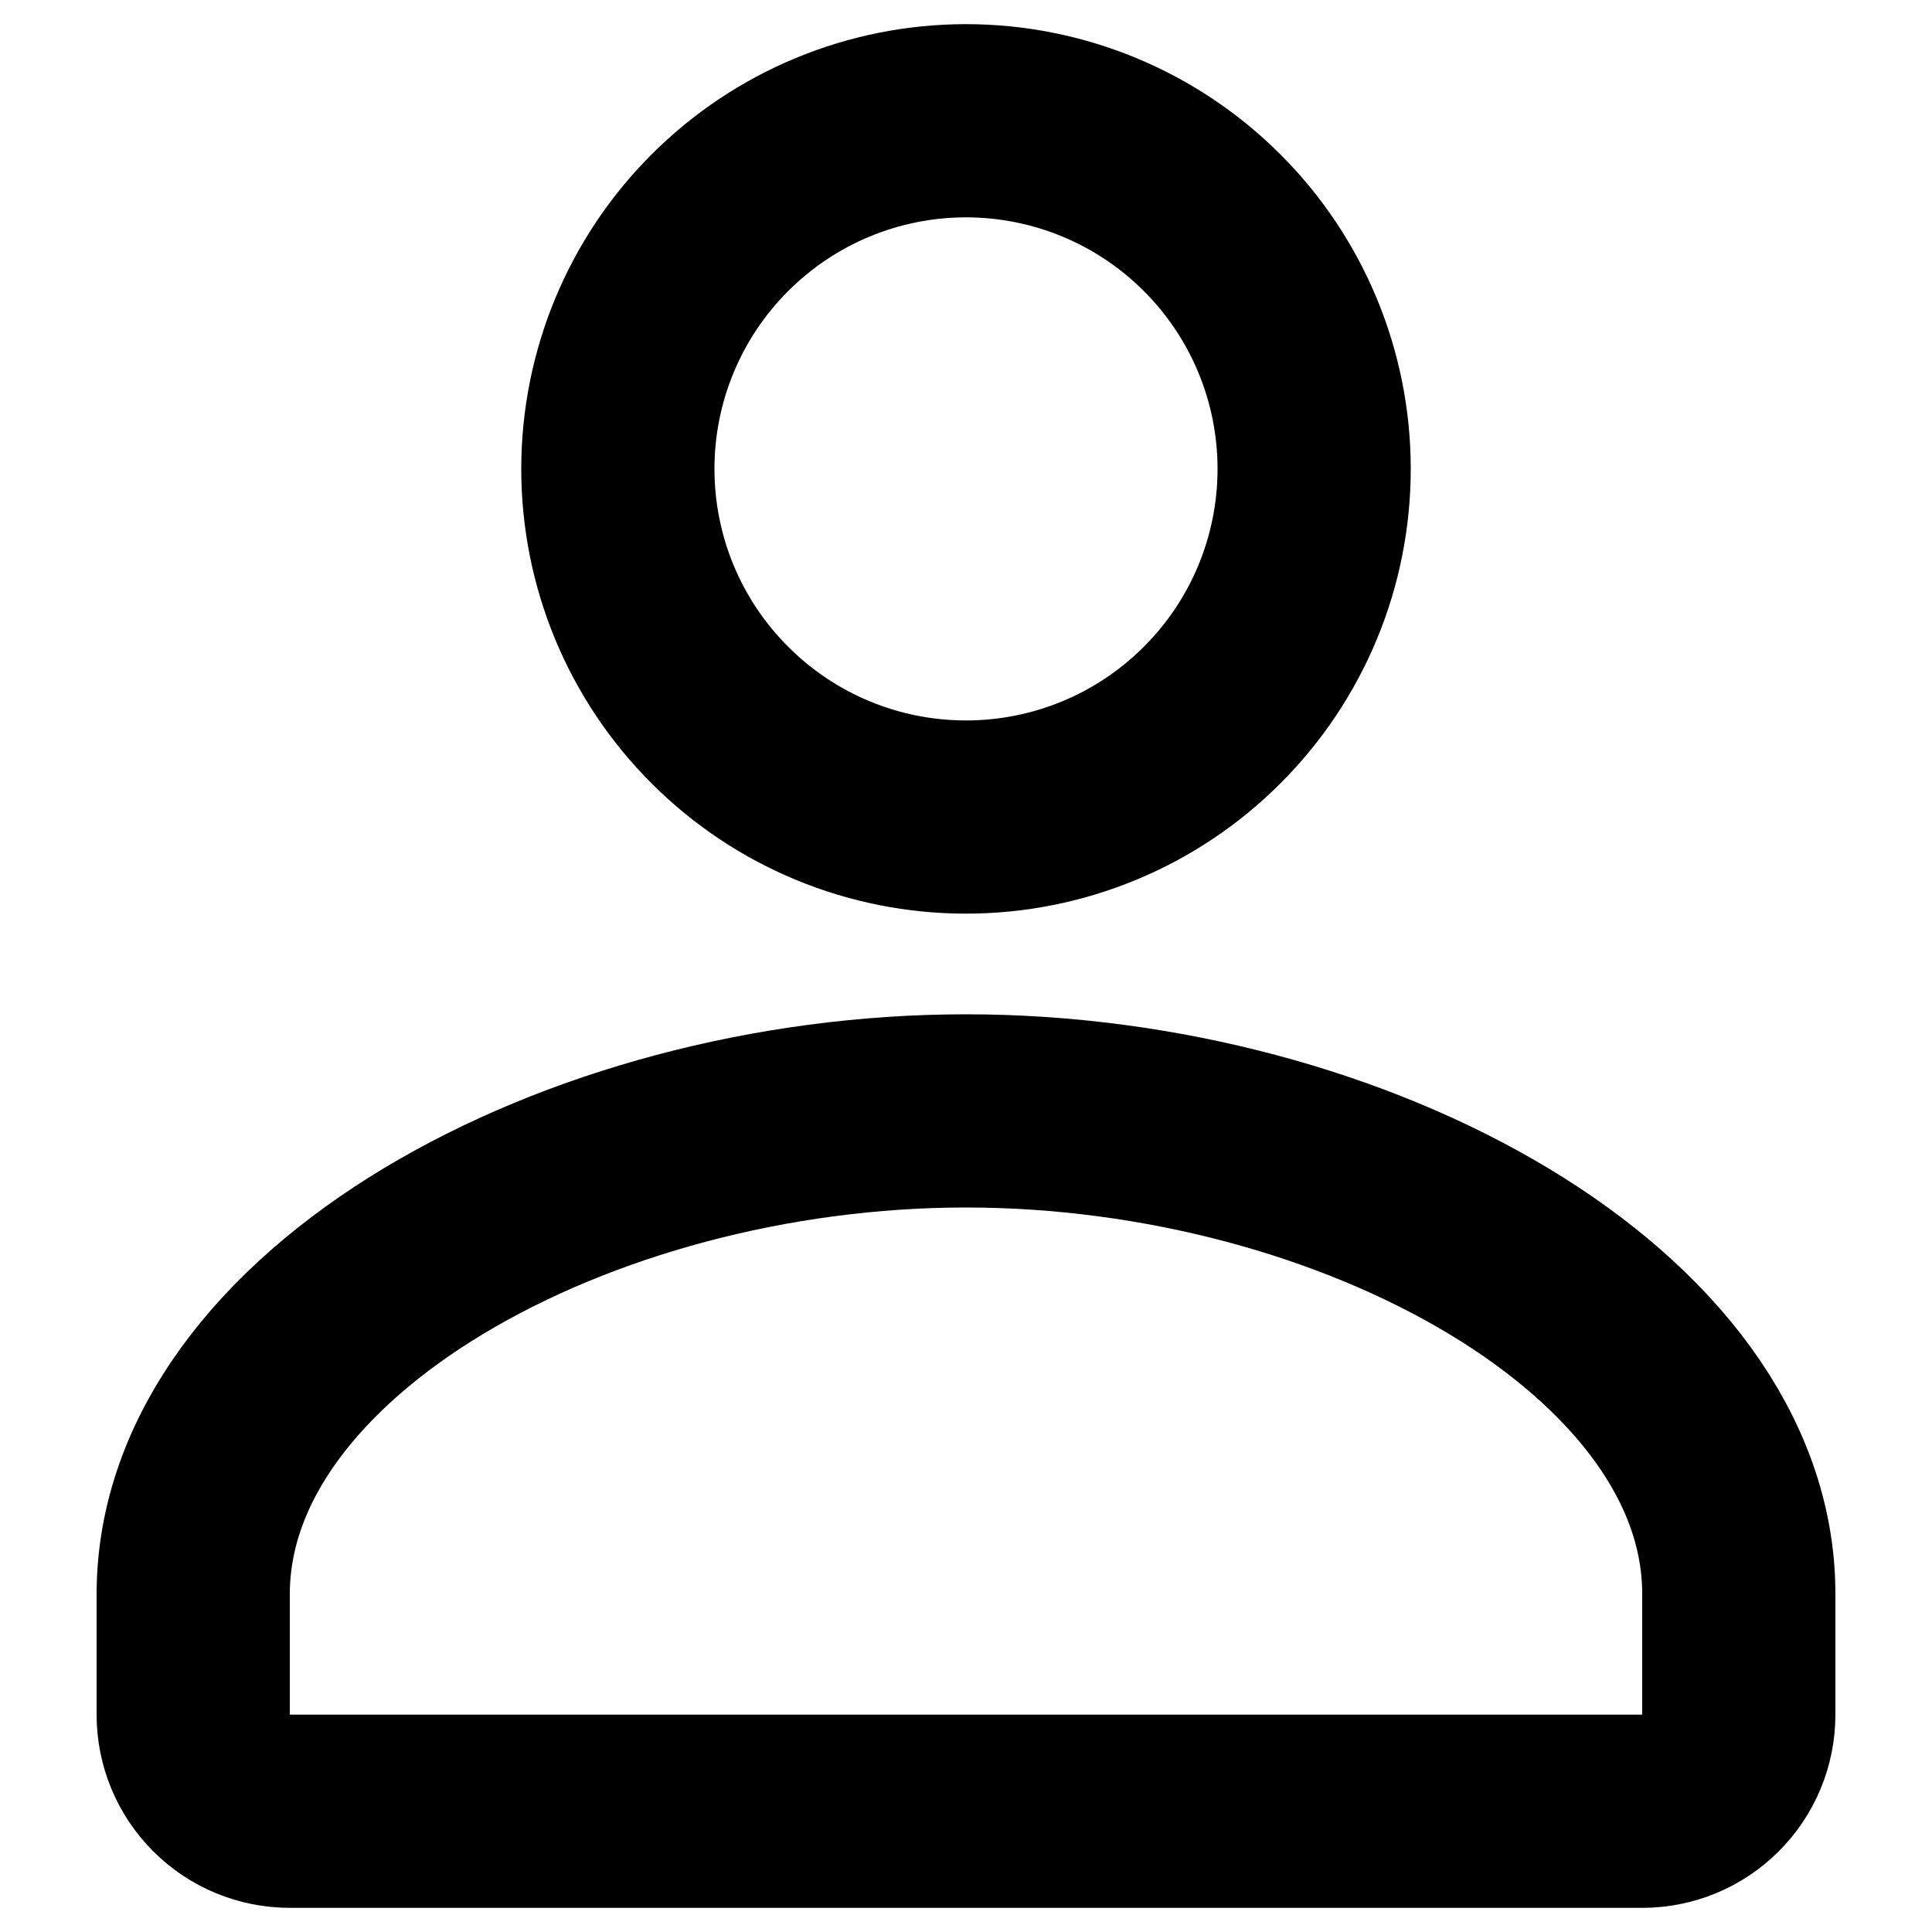 <svg width="20" height="20" viewBox="0 0 20 20" fill="none" xmlns="http://www.w3.org/2000/svg">
<g id="proicons:person">
<path id="Vector" d="M17 18.75C17.265 18.75 17.52 18.645 17.707 18.457C17.895 18.27 18 18.015 18 17.75V16.504C18.004 13.698 14.026 11.5 10 11.5C5.974 11.5 2 13.698 2 16.504V17.75C2 18.015 2.105 18.27 2.293 18.457C2.48 18.645 2.735 18.75 3 18.75H17ZM13.604 4.854C13.604 5.327 13.511 5.796 13.33 6.233C13.149 6.67 12.883 7.068 12.548 7.402C12.214 7.737 11.816 8.003 11.379 8.184C10.942 8.365 10.473 8.458 10 8.458C9.527 8.458 9.058 8.365 8.621 8.184C8.184 8.003 7.786 7.737 7.452 7.402C7.117 7.068 6.851 6.67 6.67 6.233C6.489 5.796 6.396 5.327 6.396 4.854C6.396 3.898 6.776 2.981 7.452 2.306C8.127 1.63 9.044 1.25 10 1.25C10.956 1.25 11.873 1.63 12.548 2.306C13.224 2.981 13.604 3.898 13.604 4.854Z" stroke="black" stroke-width="2" stroke-linecap="round" stroke-linejoin="round"/>
</g>
</svg>
